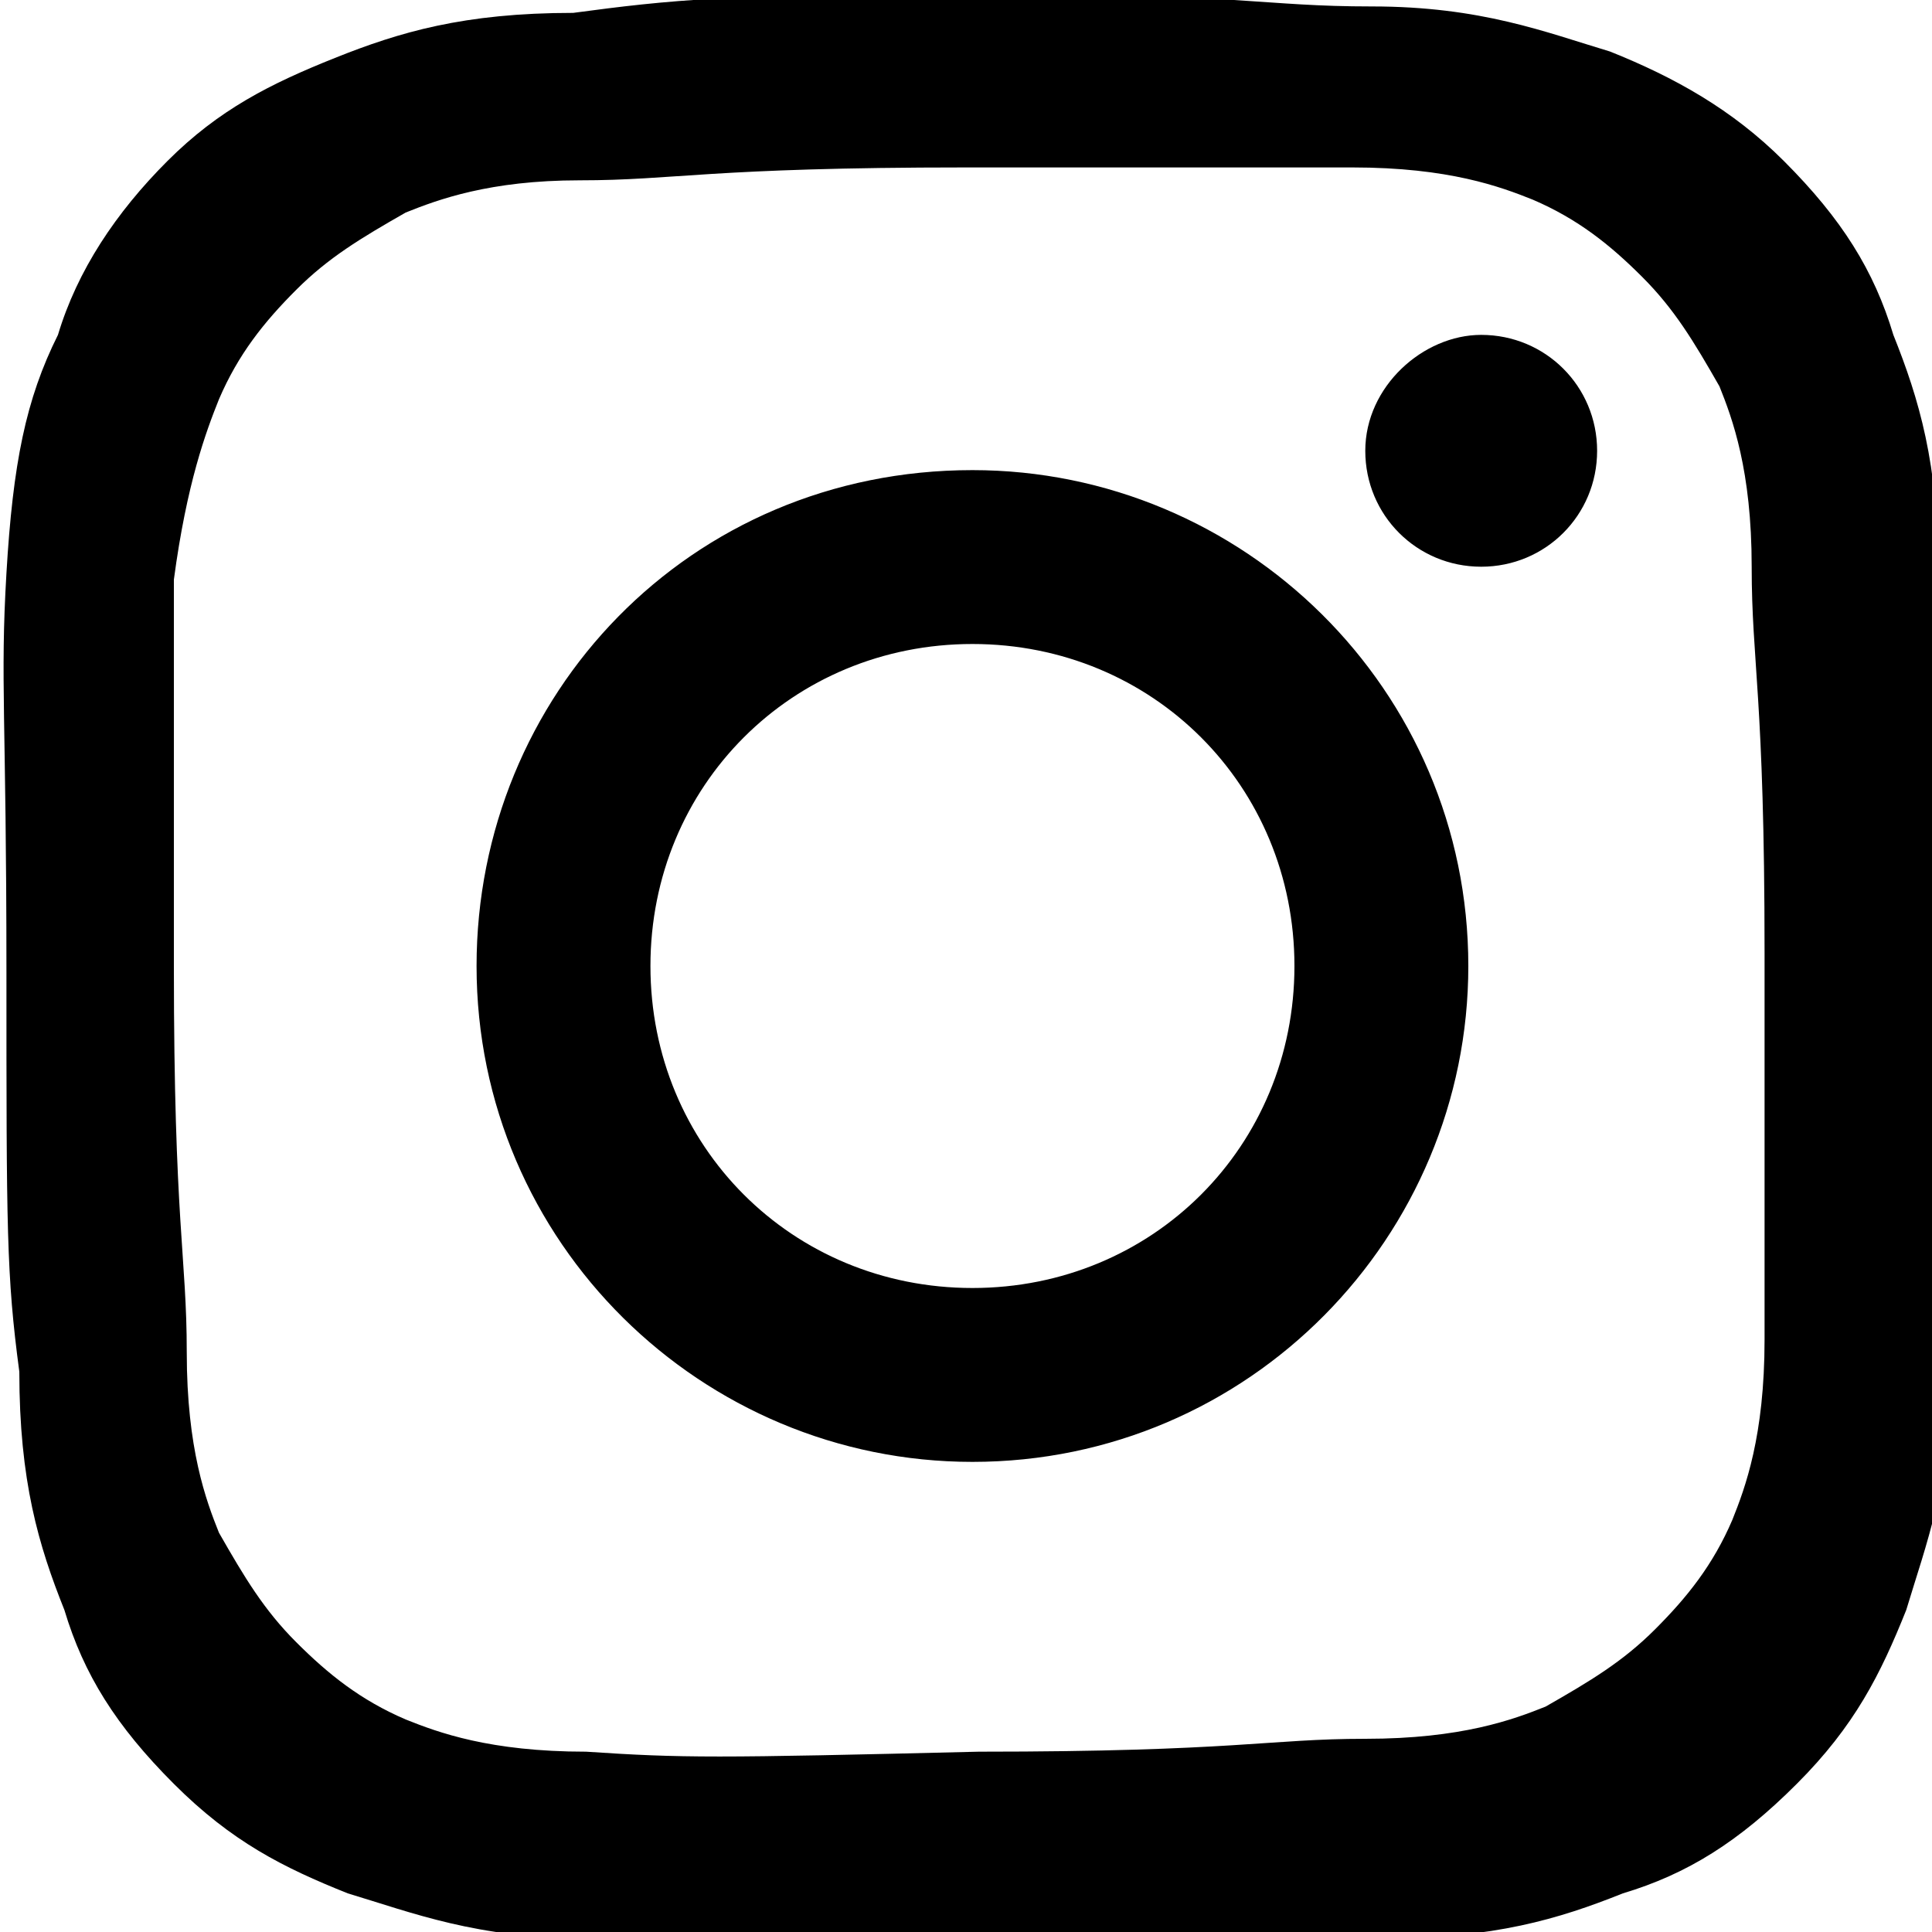 <?xml version="1.0" encoding="utf-8"?>
<!-- Generator: Adobe Illustrator 28.1.0, SVG Export Plug-In . SVG Version: 6.00 Build 0)  -->
<svg version="1.1" id="レイヤー_1" xmlns="http://www.w3.org/2000/svg" xmlns:xlink="http://www.w3.org/1999/xlink" x="0px"
	 y="0px" width="30px" height="30px" viewBox="0 0 30 30" style="enable-background:new 0 0 30 30;" xml:space="preserve">
<path d="M8.9,0.2c-1.7,0-2.7,0.3-3.7,0.7S3.4,1.7,2.6,2.5S1.2,4.2,0.9,5.2c-0.5,1-0.7,2-0.8,3.7s0,2.2,0,6.2s0,4.7,0.2,6.2
	c0,1.7,0.3,2.7,0.7,3.7c0.3,1,0.8,1.8,1.7,2.7s1.7,1.3,2.7,1.7c1,0.3,2,0.7,3.7,0.7s2.2,0.2,6.2,0.2s4.7,0,6.2-0.2
	c1.7,0,2.7-0.3,3.7-0.7c1-0.3,1.8-0.8,2.7-1.7s1.3-1.7,1.7-2.7c0.3-1,0.7-2,0.7-3.7s0.2-2.2,0-6.2c0-4,0-4.7-0.2-6.2
	c0-1.7-0.3-2.7-0.7-3.7c-0.3-1-0.8-1.8-1.7-2.7c-0.8-0.8-1.7-1.3-2.7-1.7c-1-0.3-2-0.7-3.7-0.7c-1.7,0-2-0.2-6-0.2S10.4,0,8.9,0.2
	 M9.1,27.2c-1.5,0-2.3-0.3-2.8-0.5c-0.7-0.3-1.2-0.7-1.7-1.2c-0.5-0.5-0.8-1-1.2-1.7c-0.2-0.5-0.5-1.3-0.5-2.8c0-1.5-0.2-2-0.2-6
	s0-4.5,0-6c0.2-1.5,0.5-2.3,0.7-2.8C3.7,5.5,4.1,5,4.6,4.5s1-0.8,1.7-1.2c0.5-0.2,1.3-0.5,2.7-0.5c1.5,0,2-0.2,6-0.2s4.5,0,6,0
	c1.5,0,2.3,0.3,2.8,0.5c0.7,0.3,1.2,0.7,1.7,1.2c0.5,0.5,0.8,1,1.2,1.7c0.2,0.5,0.5,1.3,0.5,2.8s0.2,2,0.2,6s0,4.5,0,6
	c0,1.5-0.3,2.3-0.5,2.8c-0.3,0.7-0.7,1.2-1.2,1.7c-0.5,0.5-1,0.8-1.7,1.2c-0.5,0.2-1.3,0.5-2.8,0.5c-1.5,0-2,0.2-6,0.2
	C11.1,27.3,10.6,27.3,9.1,27.2 M21.2,7c0,1,0.8,1.8,1.8,1.8c1,0,1.8-0.8,1.8-1.8s-0.8-1.8-1.8-1.8l0,0C22.1,5.2,21.2,6,21.2,7
	 M7.4,15c0,4.3,3.5,7.7,7.7,7.7c4.3,0,7.7-3.5,7.7-7.7c0-4.3-3.5-7.7-7.7-7.7C10.7,7.3,7.4,10.8,7.4,15 M10.1,15c0-2.8,2.2-5,5-5
	s5,2.2,5,5s-2.2,5-5,5S10.1,17.8,10.1,15L10.1,15"/>
</svg>
